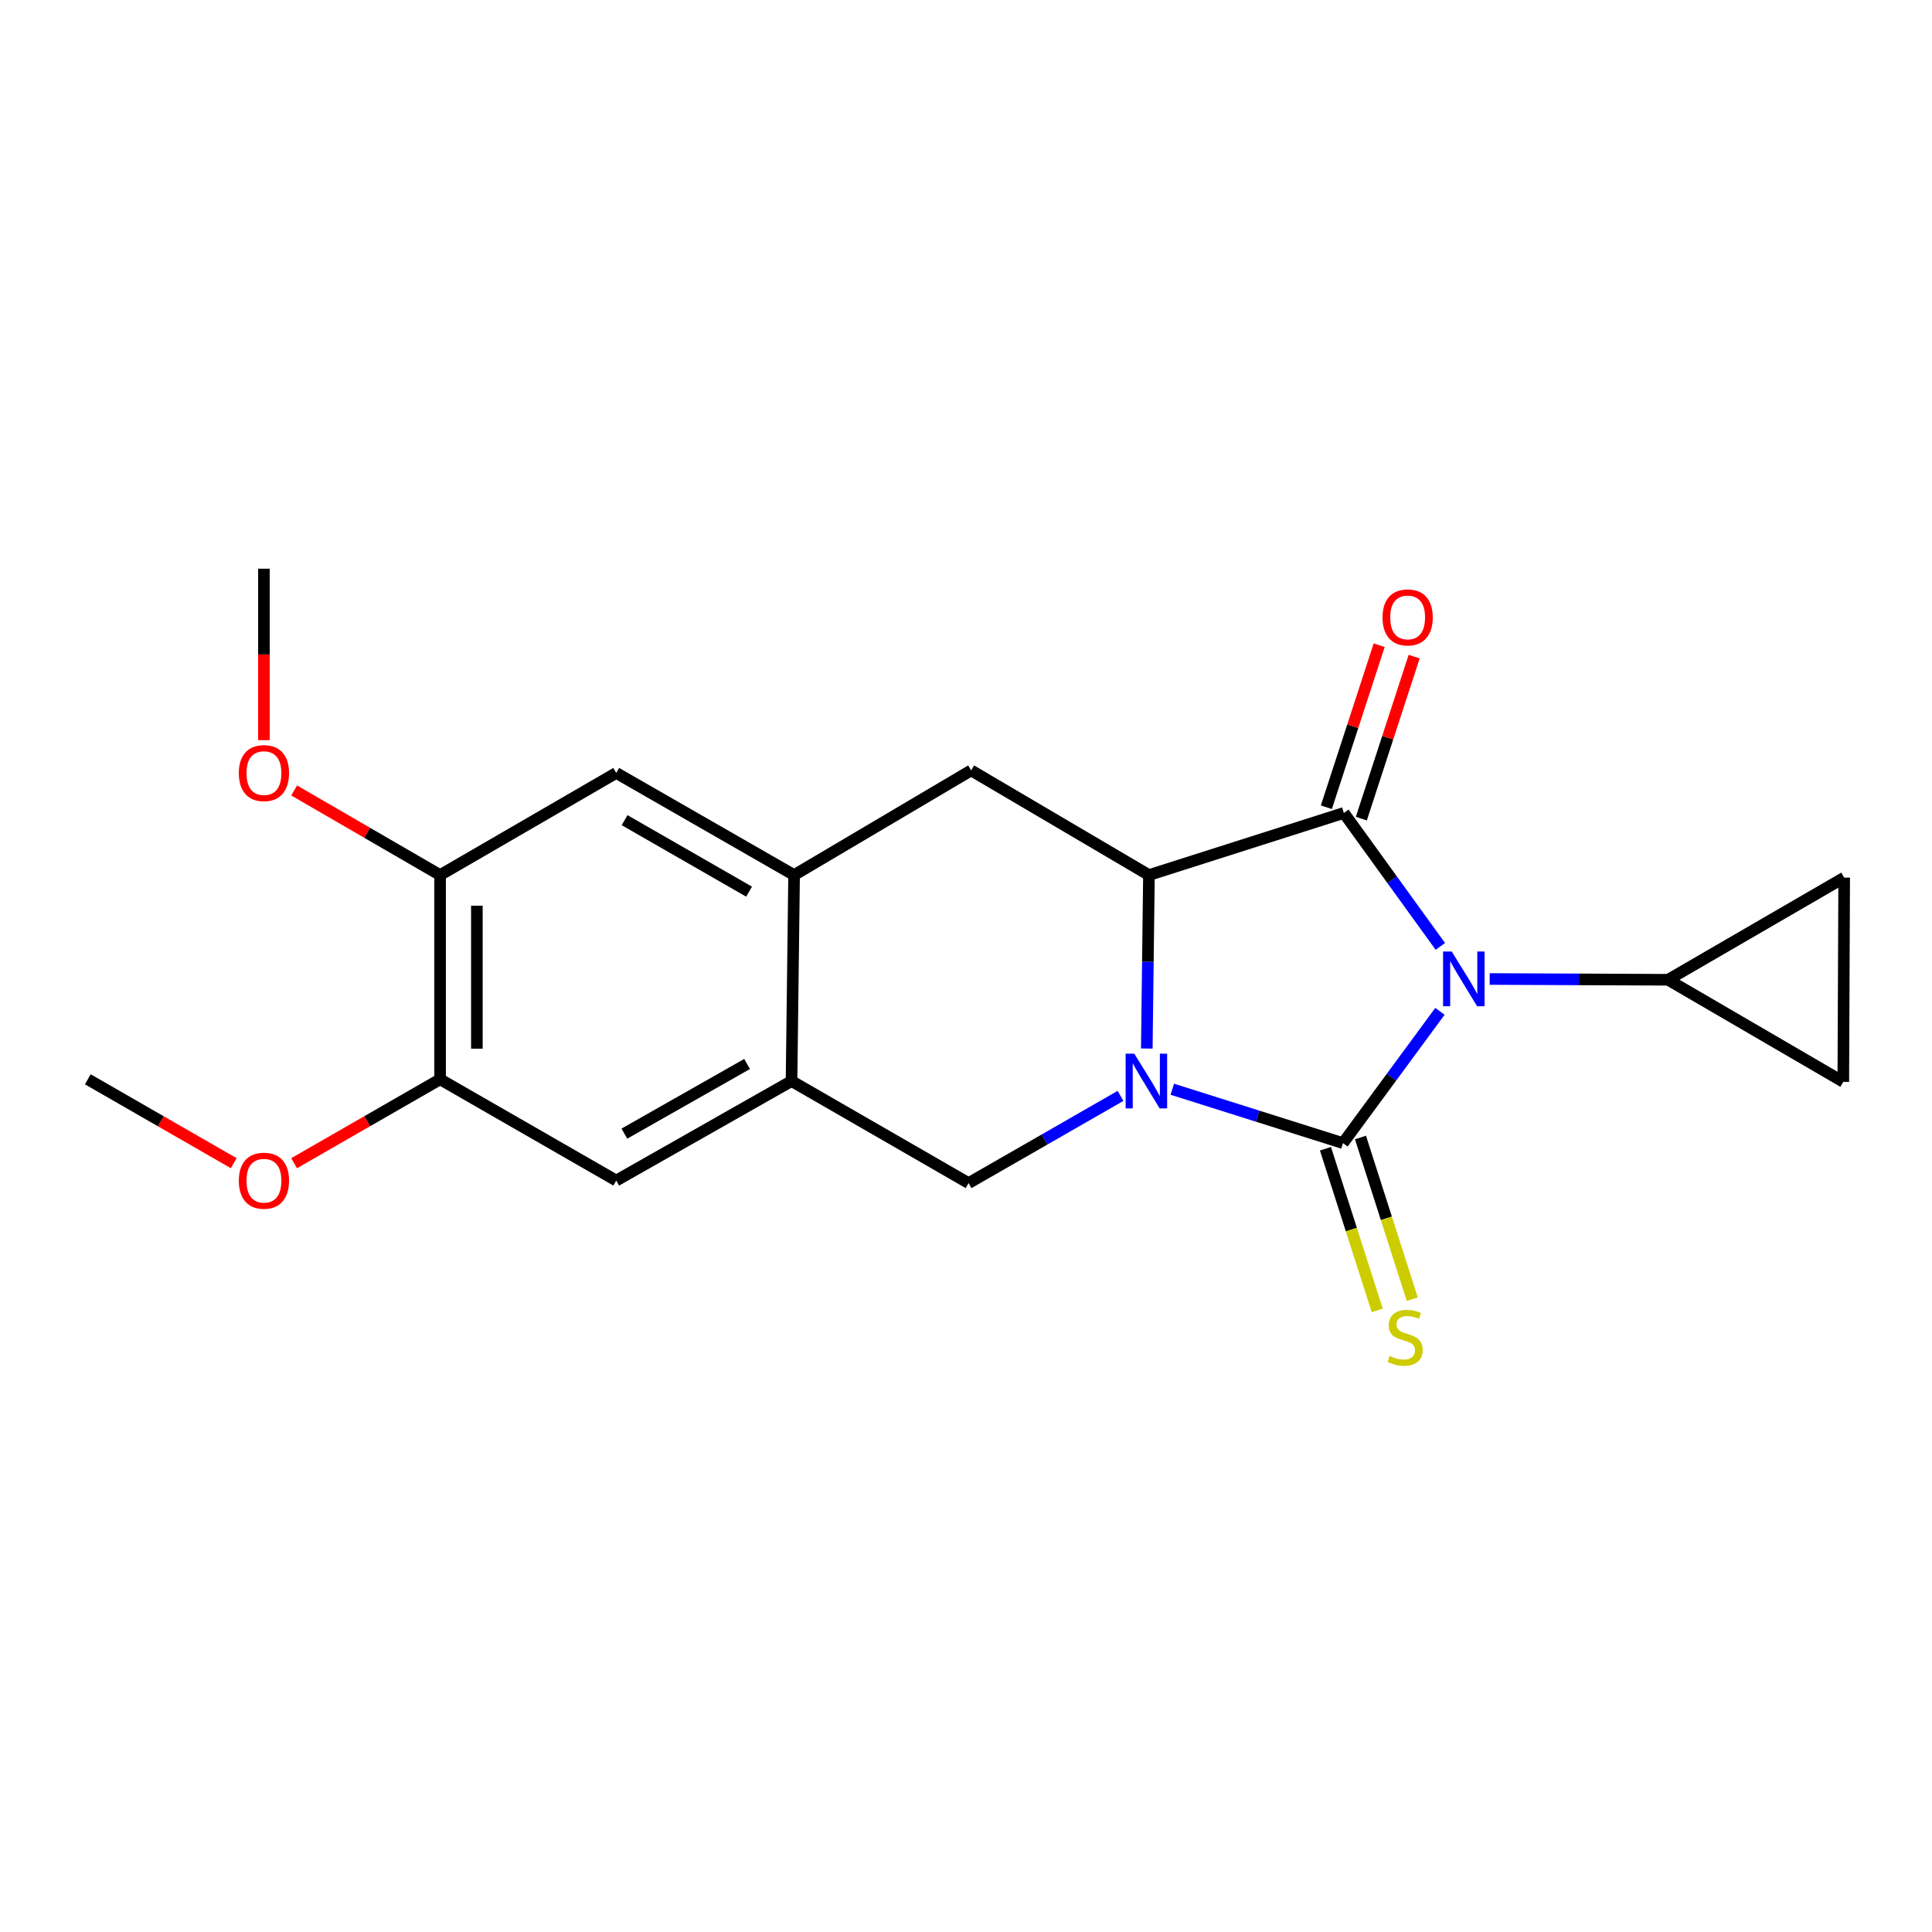 <?xml version='1.0' encoding='iso-8859-1'?>
<svg version='1.1' baseProfile='full'
              xmlns='http://www.w3.org/2000/svg'
                      xmlns:rdkit='http://www.rdkit.org/xml'
                      xmlns:xlink='http://www.w3.org/1999/xlink'
                  xml:space='preserve'
width='1000px' height='1000px' viewBox='0 0 1000 1000'>
<!-- END OF HEADER -->
<rect style='opacity:1.0;fill:#FFFFFF;stroke:none' width='1000' height='1000' x='0' y='0'> </rect>
<path class='bond-0' d='M 745.31,523.469 L 720.213,557.571' style='fill:none;fill-rule:evenodd;stroke:#0000FF;stroke-width:6px;stroke-linecap:butt;stroke-linejoin:miter;stroke-opacity:1' />
<path class='bond-0' d='M 720.213,557.571 L 695.116,591.673' style='fill:none;fill-rule:evenodd;stroke:#000000;stroke-width:6px;stroke-linecap:butt;stroke-linejoin:miter;stroke-opacity:1' />
<path class='bond-2' d='M 745.519,489.86 L 720.545,455.32' style='fill:none;fill-rule:evenodd;stroke:#0000FF;stroke-width:6px;stroke-linecap:butt;stroke-linejoin:miter;stroke-opacity:1' />
<path class='bond-2' d='M 720.545,455.32 L 695.571,420.779' style='fill:none;fill-rule:evenodd;stroke:#000000;stroke-width:6px;stroke-linecap:butt;stroke-linejoin:miter;stroke-opacity:1' />
<path class='bond-4' d='M 771.056,506.728 L 817.221,506.926' style='fill:none;fill-rule:evenodd;stroke:#0000FF;stroke-width:6px;stroke-linecap:butt;stroke-linejoin:miter;stroke-opacity:1' />
<path class='bond-4' d='M 817.221,506.926 L 863.387,507.125' style='fill:none;fill-rule:evenodd;stroke:#000000;stroke-width:6px;stroke-linecap:butt;stroke-linejoin:miter;stroke-opacity:1' />
<path class='bond-1' d='M 695.116,591.673 L 650.947,577.727' style='fill:none;fill-rule:evenodd;stroke:#000000;stroke-width:6px;stroke-linecap:butt;stroke-linejoin:miter;stroke-opacity:1' />
<path class='bond-1' d='M 650.947,577.727 L 606.777,563.781' style='fill:none;fill-rule:evenodd;stroke:#0000FF;stroke-width:6px;stroke-linecap:butt;stroke-linejoin:miter;stroke-opacity:1' />
<path class='bond-9' d='M 686.05,594.577 L 699.455,636.421' style='fill:none;fill-rule:evenodd;stroke:#000000;stroke-width:6px;stroke-linecap:butt;stroke-linejoin:miter;stroke-opacity:1' />
<path class='bond-9' d='M 699.455,636.421 L 712.86,678.266' style='fill:none;fill-rule:evenodd;stroke:#CCCC00;stroke-width:6px;stroke-linecap:butt;stroke-linejoin:miter;stroke-opacity:1' />
<path class='bond-9' d='M 704.183,588.768 L 717.587,630.613' style='fill:none;fill-rule:evenodd;stroke:#000000;stroke-width:6px;stroke-linecap:butt;stroke-linejoin:miter;stroke-opacity:1' />
<path class='bond-9' d='M 717.587,630.613 L 730.992,672.457' style='fill:none;fill-rule:evenodd;stroke:#CCCC00;stroke-width:6px;stroke-linecap:butt;stroke-linejoin:miter;stroke-opacity:1' />
<path class='bond-5' d='M 579.976,567.235 L 540.655,589.804' style='fill:none;fill-rule:evenodd;stroke:#0000FF;stroke-width:6px;stroke-linecap:butt;stroke-linejoin:miter;stroke-opacity:1' />
<path class='bond-5' d='M 540.655,589.804 L 501.333,612.373' style='fill:none;fill-rule:evenodd;stroke:#000000;stroke-width:6px;stroke-linecap:butt;stroke-linejoin:miter;stroke-opacity:1' />
<path class='bond-22' d='M 593.578,542.723 L 594.135,497.829' style='fill:none;fill-rule:evenodd;stroke:#0000FF;stroke-width:6px;stroke-linecap:butt;stroke-linejoin:miter;stroke-opacity:1' />
<path class='bond-22' d='M 594.135,497.829 L 594.692,452.935' style='fill:none;fill-rule:evenodd;stroke:#000000;stroke-width:6px;stroke-linecap:butt;stroke-linejoin:miter;stroke-opacity:1' />
<path class='bond-3' d='M 695.571,420.779 L 594.692,452.935' style='fill:none;fill-rule:evenodd;stroke:#000000;stroke-width:6px;stroke-linecap:butt;stroke-linejoin:miter;stroke-opacity:1' />
<path class='bond-16' d='M 704.622,423.73 L 718.294,381.796' style='fill:none;fill-rule:evenodd;stroke:#000000;stroke-width:6px;stroke-linecap:butt;stroke-linejoin:miter;stroke-opacity:1' />
<path class='bond-16' d='M 718.294,381.796 L 731.966,339.861' style='fill:none;fill-rule:evenodd;stroke:#FF0000;stroke-width:6px;stroke-linecap:butt;stroke-linejoin:miter;stroke-opacity:1' />
<path class='bond-16' d='M 686.52,417.828 L 700.192,375.894' style='fill:none;fill-rule:evenodd;stroke:#000000;stroke-width:6px;stroke-linecap:butt;stroke-linejoin:miter;stroke-opacity:1' />
<path class='bond-16' d='M 700.192,375.894 L 713.863,333.959' style='fill:none;fill-rule:evenodd;stroke:#FF0000;stroke-width:6px;stroke-linecap:butt;stroke-linejoin:miter;stroke-opacity:1' />
<path class='bond-6' d='M 594.692,452.935 L 502.655,398.756' style='fill:none;fill-rule:evenodd;stroke:#000000;stroke-width:6px;stroke-linecap:butt;stroke-linejoin:miter;stroke-opacity:1' />
<path class='bond-10' d='M 863.387,507.125 L 954.091,559.961' style='fill:none;fill-rule:evenodd;stroke:#000000;stroke-width:6px;stroke-linecap:butt;stroke-linejoin:miter;stroke-opacity:1' />
<path class='bond-11' d='M 863.387,507.125 L 954.545,454.257' style='fill:none;fill-rule:evenodd;stroke:#000000;stroke-width:6px;stroke-linecap:butt;stroke-linejoin:miter;stroke-opacity:1' />
<path class='bond-7' d='M 501.333,612.373 L 409.698,559.548' style='fill:none;fill-rule:evenodd;stroke:#000000;stroke-width:6px;stroke-linecap:butt;stroke-linejoin:miter;stroke-opacity:1' />
<path class='bond-8' d='M 502.655,398.756 L 411.02,452.935' style='fill:none;fill-rule:evenodd;stroke:#000000;stroke-width:6px;stroke-linecap:butt;stroke-linejoin:miter;stroke-opacity:1' />
<path class='bond-13' d='M 409.698,559.548 L 318.962,611.051' style='fill:none;fill-rule:evenodd;stroke:#000000;stroke-width:6px;stroke-linecap:butt;stroke-linejoin:miter;stroke-opacity:1' />
<path class='bond-13' d='M 386.689,550.715 L 323.174,586.767' style='fill:none;fill-rule:evenodd;stroke:#000000;stroke-width:6px;stroke-linecap:butt;stroke-linejoin:miter;stroke-opacity:1' />
<path class='bond-23' d='M 409.698,559.548 L 411.02,452.935' style='fill:none;fill-rule:evenodd;stroke:#000000;stroke-width:6px;stroke-linecap:butt;stroke-linejoin:miter;stroke-opacity:1' />
<path class='bond-12' d='M 411.02,452.935 L 318.962,400.078' style='fill:none;fill-rule:evenodd;stroke:#000000;stroke-width:6px;stroke-linecap:butt;stroke-linejoin:miter;stroke-opacity:1' />
<path class='bond-12' d='M 387.731,461.518 L 323.291,424.519' style='fill:none;fill-rule:evenodd;stroke:#000000;stroke-width:6px;stroke-linecap:butt;stroke-linejoin:miter;stroke-opacity:1' />
<path class='bond-21' d='M 954.091,559.961 L 954.545,454.257' style='fill:none;fill-rule:evenodd;stroke:#000000;stroke-width:6px;stroke-linecap:butt;stroke-linejoin:miter;stroke-opacity:1' />
<path class='bond-15' d='M 318.962,400.078 L 227.793,452.935' style='fill:none;fill-rule:evenodd;stroke:#000000;stroke-width:6px;stroke-linecap:butt;stroke-linejoin:miter;stroke-opacity:1' />
<path class='bond-14' d='M 318.962,611.051 L 227.793,558.649' style='fill:none;fill-rule:evenodd;stroke:#000000;stroke-width:6px;stroke-linecap:butt;stroke-linejoin:miter;stroke-opacity:1' />
<path class='bond-17' d='M 227.793,558.649 L 190.018,580.359' style='fill:none;fill-rule:evenodd;stroke:#000000;stroke-width:6px;stroke-linecap:butt;stroke-linejoin:miter;stroke-opacity:1' />
<path class='bond-17' d='M 190.018,580.359 L 152.242,602.069' style='fill:none;fill-rule:evenodd;stroke:#FF0000;stroke-width:6px;stroke-linecap:butt;stroke-linejoin:miter;stroke-opacity:1' />
<path class='bond-24' d='M 227.793,558.649 L 227.793,452.935' style='fill:none;fill-rule:evenodd;stroke:#000000;stroke-width:6px;stroke-linecap:butt;stroke-linejoin:miter;stroke-opacity:1' />
<path class='bond-24' d='M 246.833,542.792 L 246.833,468.792' style='fill:none;fill-rule:evenodd;stroke:#000000;stroke-width:6px;stroke-linecap:butt;stroke-linejoin:miter;stroke-opacity:1' />
<path class='bond-18' d='M 227.793,452.935 L 190.021,431.039' style='fill:none;fill-rule:evenodd;stroke:#000000;stroke-width:6px;stroke-linecap:butt;stroke-linejoin:miter;stroke-opacity:1' />
<path class='bond-18' d='M 190.021,431.039 L 152.248,409.142' style='fill:none;fill-rule:evenodd;stroke:#FF0000;stroke-width:6px;stroke-linecap:butt;stroke-linejoin:miter;stroke-opacity:1' />
<path class='bond-19' d='M 120.985,602.067 L 83.22,580.358' style='fill:none;fill-rule:evenodd;stroke:#FF0000;stroke-width:6px;stroke-linecap:butt;stroke-linejoin:miter;stroke-opacity:1' />
<path class='bond-19' d='M 83.22,580.358 L 45.455,558.649' style='fill:none;fill-rule:evenodd;stroke:#000000;stroke-width:6px;stroke-linecap:butt;stroke-linejoin:miter;stroke-opacity:1' />
<path class='bond-20' d='M 136.613,383.115 L 136.613,338.735' style='fill:none;fill-rule:evenodd;stroke:#FF0000;stroke-width:6px;stroke-linecap:butt;stroke-linejoin:miter;stroke-opacity:1' />
<path class='bond-20' d='M 136.613,338.735 L 136.613,294.354' style='fill:none;fill-rule:evenodd;stroke:#000000;stroke-width:6px;stroke-linecap:butt;stroke-linejoin:miter;stroke-opacity:1' />
<path  class='atom-0' d='M 751.413 492.51
L 760.693 507.51
Q 761.613 508.99, 763.093 511.67
Q 764.573 514.35, 764.653 514.51
L 764.653 492.51
L 768.413 492.51
L 768.413 520.83
L 764.533 520.83
L 754.573 504.43
Q 753.413 502.51, 752.173 500.31
Q 750.973 498.11, 750.613 497.43
L 750.613 520.83
L 746.933 520.83
L 746.933 492.51
L 751.413 492.51
' fill='#0000FF'/>
<path  class='atom-2' d='M 587.109 545.388
L 596.389 560.388
Q 597.309 561.868, 598.789 564.548
Q 600.269 567.228, 600.349 567.388
L 600.349 545.388
L 604.109 545.388
L 604.109 573.708
L 600.229 573.708
L 590.269 557.308
Q 589.109 555.388, 587.869 553.188
Q 586.669 550.988, 586.309 550.308
L 586.309 573.708
L 582.629 573.708
L 582.629 545.388
L 587.109 545.388
' fill='#0000FF'/>
<path  class='atom-10' d='M 719.294 701.839
Q 719.614 701.959, 720.934 702.519
Q 722.254 703.079, 723.694 703.439
Q 725.174 703.759, 726.614 703.759
Q 729.294 703.759, 730.854 702.479
Q 732.414 701.159, 732.414 698.879
Q 732.414 697.319, 731.614 696.359
Q 730.854 695.399, 729.654 694.879
Q 728.454 694.359, 726.454 693.759
Q 723.934 692.999, 722.414 692.279
Q 720.934 691.559, 719.854 690.039
Q 718.814 688.519, 718.814 685.959
Q 718.814 682.399, 721.214 680.199
Q 723.654 677.999, 728.454 677.999
Q 731.734 677.999, 735.454 679.559
L 734.534 682.639
Q 731.134 681.239, 728.574 681.239
Q 725.814 681.239, 724.294 682.399
Q 722.774 683.519, 722.814 685.479
Q 722.814 686.999, 723.574 687.919
Q 724.374 688.839, 725.494 689.359
Q 726.654 689.879, 728.574 690.479
Q 731.134 691.279, 732.654 692.079
Q 734.174 692.879, 735.254 694.519
Q 736.374 696.119, 736.374 698.879
Q 736.374 702.799, 733.734 704.919
Q 731.134 706.999, 726.774 706.999
Q 724.254 706.999, 722.334 706.439
Q 720.454 705.919, 718.214 704.999
L 719.294 701.839
' fill='#CCCC00'/>
<path  class='atom-17' d='M 715.595 319.567
Q 715.595 312.767, 718.955 308.967
Q 722.315 305.167, 728.595 305.167
Q 734.875 305.167, 738.235 308.967
Q 741.595 312.767, 741.595 319.567
Q 741.595 326.447, 738.195 330.367
Q 734.795 334.247, 728.595 334.247
Q 722.355 334.247, 718.955 330.367
Q 715.595 326.487, 715.595 319.567
M 728.595 331.047
Q 732.915 331.047, 735.235 328.167
Q 737.595 325.247, 737.595 319.567
Q 737.595 314.007, 735.235 311.207
Q 732.915 308.367, 728.595 308.367
Q 724.275 308.367, 721.915 311.167
Q 719.595 313.967, 719.595 319.567
Q 719.595 325.287, 721.915 328.167
Q 724.275 331.047, 728.595 331.047
' fill='#FF0000'/>
<path  class='atom-18' d='M 123.613 611.131
Q 123.613 604.331, 126.973 600.531
Q 130.333 596.731, 136.613 596.731
Q 142.893 596.731, 146.253 600.531
Q 149.613 604.331, 149.613 611.131
Q 149.613 618.011, 146.213 621.931
Q 142.813 625.811, 136.613 625.811
Q 130.373 625.811, 126.973 621.931
Q 123.613 618.051, 123.613 611.131
M 136.613 622.611
Q 140.933 622.611, 143.253 619.731
Q 145.613 616.811, 145.613 611.131
Q 145.613 605.571, 143.253 602.771
Q 140.933 599.931, 136.613 599.931
Q 132.293 599.931, 129.933 602.731
Q 127.613 605.531, 127.613 611.131
Q 127.613 616.851, 129.933 619.731
Q 132.293 622.611, 136.613 622.611
' fill='#FF0000'/>
<path  class='atom-19' d='M 123.613 400.158
Q 123.613 393.358, 126.973 389.558
Q 130.333 385.758, 136.613 385.758
Q 142.893 385.758, 146.253 389.558
Q 149.613 393.358, 149.613 400.158
Q 149.613 407.038, 146.213 410.958
Q 142.813 414.838, 136.613 414.838
Q 130.373 414.838, 126.973 410.958
Q 123.613 407.078, 123.613 400.158
M 136.613 411.638
Q 140.933 411.638, 143.253 408.758
Q 145.613 405.838, 145.613 400.158
Q 145.613 394.598, 143.253 391.798
Q 140.933 388.958, 136.613 388.958
Q 132.293 388.958, 129.933 391.758
Q 127.613 394.558, 127.613 400.158
Q 127.613 405.878, 129.933 408.758
Q 132.293 411.638, 136.613 411.638
' fill='#FF0000'/>
</svg>
